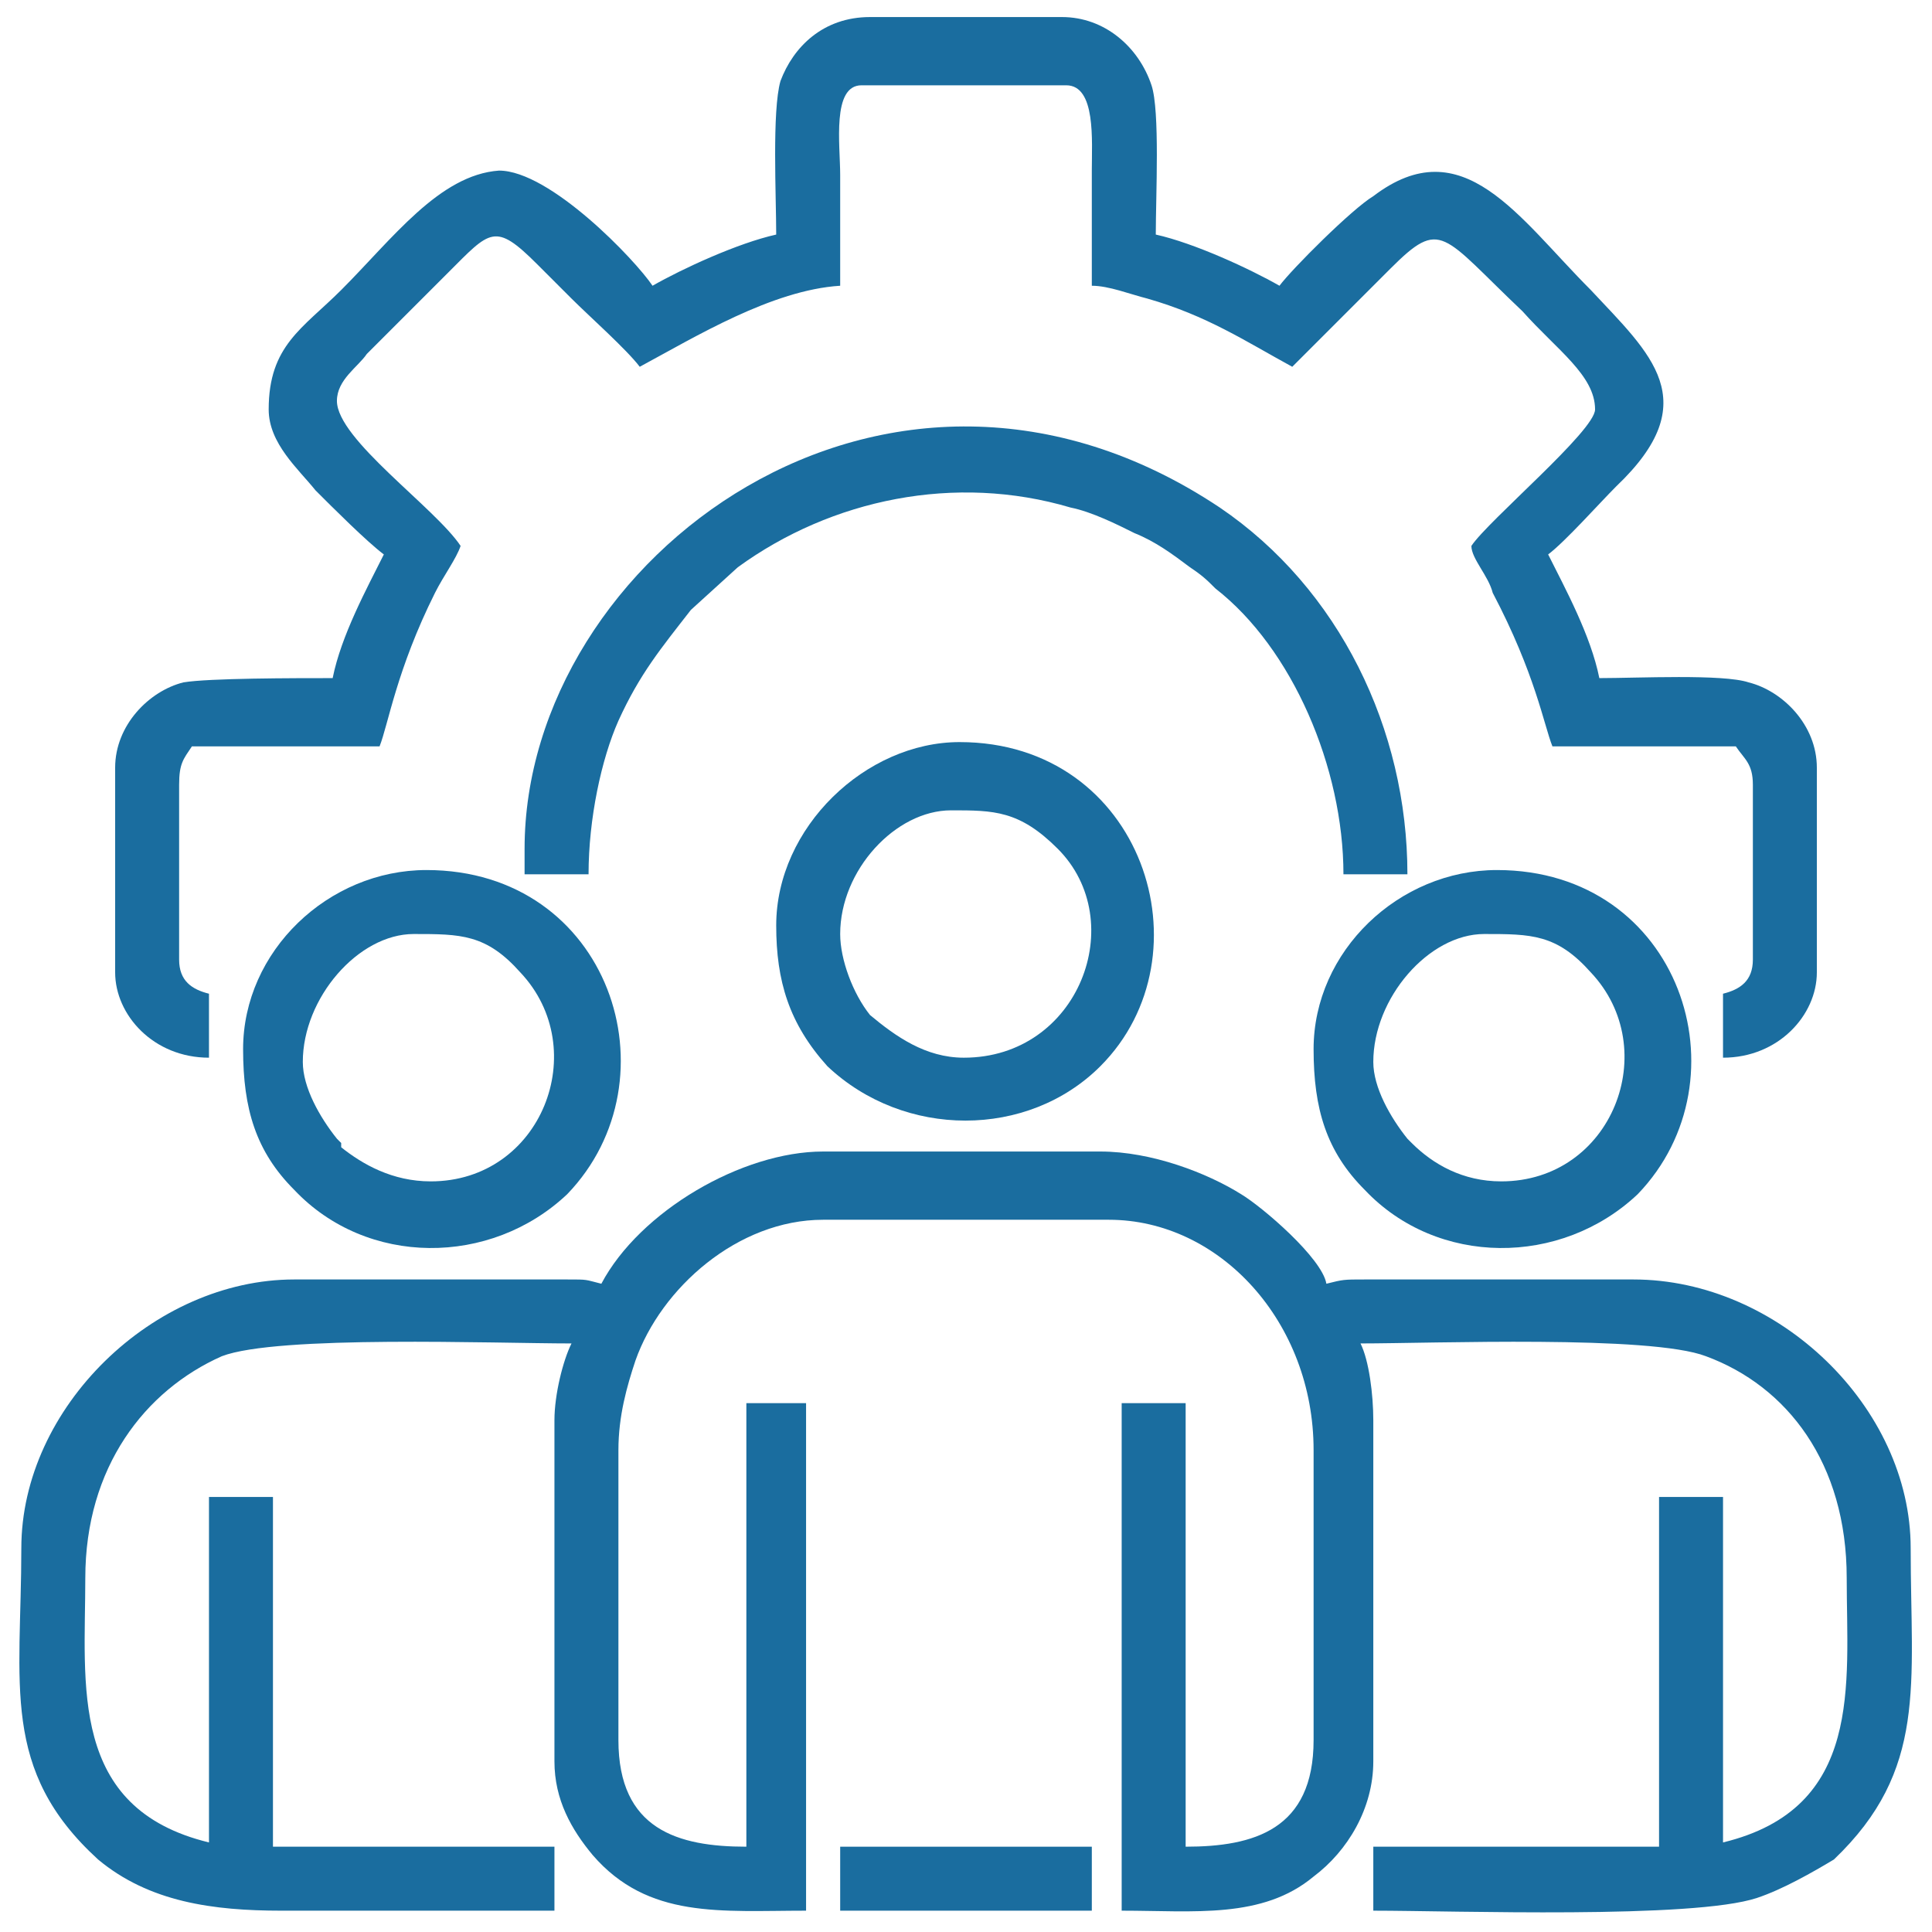 <?xml version="1.0" encoding="UTF-8"?>
<!DOCTYPE svg PUBLIC "-//W3C//DTD SVG 1.1//EN" "http://www.w3.org/Graphics/SVG/1.1/DTD/svg11.dtd">
<!-- Creator: CorelDRAW 2020 (64-Bit) -->
<svg xmlns="http://www.w3.org/2000/svg" xml:space="preserve" width="50px" height="50px" version="1.1" style="shape-rendering:geometricPrecision; text-rendering:geometricPrecision; image-rendering:optimizeQuality; fill-rule:evenodd; clip-rule:evenodd"
viewBox="0 0 4.53 4.53"
 xmlns:xlink="http://www.w3.org/1999/xlink"
 xmlns:xodm="http://www.corel.com/coreldraw/odm/2003">
 <defs>
  <style type="text/css">
   <![CDATA[
    .fil1 {fill:none}
    .fil0 {fill:#1A6D9F}
   ]]>
  </style>
 </defs>
 <g id="Capa_x0020_1">
  <g id="_2279346139328">
   <g>
    <path class="fil0" d="M1.41 3.01c-0.04,-0.01 -0.03,-0.01 -0.08,-0.01l-0.64 0c-0.33,0 -0.64,0.3 -0.64,0.63 0,0.32 -0.05,0.52 0.18,0.73 0.12,0.1 0.27,0.12 0.43,0.12l0.64 0 0 -0.15 -0.66 0 0 -0.82 -0.15 0 0 0.81c-0.33,-0.08 -0.29,-0.37 -0.29,-0.62 0,-0.26 0.14,-0.44 0.32,-0.52 0.13,-0.05 0.64,-0.03 0.82,-0.03 -0.02,0.04 -0.04,0.12 -0.04,0.18l0 0.8c0,0.09 0.04,0.16 0.09,0.22 0.13,0.15 0.3,0.13 0.5,0.13l0 -1.19 -0.14 0 0 1.04c-0.16,0 -0.3,-0.04 -0.3,-0.25l0 -0.68c0,-0.08 0.02,-0.15 0.04,-0.21 0.06,-0.17 0.24,-0.33 0.44,-0.33l0.67 0c0.26,0 0.48,0.24 0.48,0.54l0 0.68c0,0.21 -0.14,0.25 -0.3,0.25l0 -1.04 -0.15 0 0 1.19c0.17,0 0.33,0.02 0.45,-0.08 0.08,-0.06 0.14,-0.16 0.14,-0.27l0 -0.8c0,-0.06 -0.01,-0.14 -0.03,-0.18 0.17,0 0.68,-0.02 0.81,0.03 0.19,0.07 0.33,0.25 0.33,0.52 0,0.25 0.04,0.54 -0.29,0.62l0 -0.81 -0.15 0 0 0.82 -0.67 0 0 0.15c0.19,0 0.75,0.02 0.9,-0.03 0.06,-0.02 0.13,-0.06 0.18,-0.09 0.22,-0.21 0.18,-0.41 0.18,-0.73 0,-0.33 -0.31,-0.63 -0.65,-0.63l-0.63 0c-0.05,0 -0.05,0 -0.09,0.01 -0.01,-0.06 -0.15,-0.18 -0.2,-0.21 -0.08,-0.05 -0.21,-0.1 -0.33,-0.1l-0.65 0c-0.19,0 -0.43,0.14 -0.52,0.31z"/>
    <path class="fil0" d="M1.82 0.55c-0.09,0.02 -0.22,0.08 -0.29,0.12 -0.04,-0.06 -0.24,-0.27 -0.36,-0.27 -0.14,0.01 -0.25,0.16 -0.37,0.28 -0.09,0.09 -0.17,0.13 -0.17,0.28 0,0.08 0.07,0.14 0.11,0.19 0.04,0.04 0.12,0.12 0.16,0.15 -0.04,0.08 -0.1,0.19 -0.12,0.29 -0.09,0 -0.29,0 -0.35,0.01 -0.08,0.02 -0.16,0.1 -0.16,0.2l0 0.48c0,0.1 0.09,0.2 0.22,0.2l0 -0.15c-0.04,-0.01 -0.07,-0.03 -0.07,-0.08l0 -0.41c0,-0.05 0.01,-0.06 0.03,-0.09l0.44 0c0.02,-0.05 0.04,-0.18 0.13,-0.36 0.02,-0.04 0.05,-0.08 0.06,-0.11 -0.06,-0.09 -0.29,-0.25 -0.29,-0.34 0,-0.05 0.05,-0.08 0.07,-0.11l0.19 -0.19c0.1,-0.1 0.11,-0.12 0.21,-0.02 0.03,0.03 0.05,0.05 0.08,0.08 0.04,0.04 0.13,0.12 0.16,0.16 0.13,-0.07 0.31,-0.18 0.47,-0.19 0,-0.09 0,-0.17 0,-0.26 0,-0.07 -0.02,-0.21 0.05,-0.21l0.48 0c0.07,0 0.06,0.13 0.06,0.2 0,0.09 0,0.18 0,0.27 0.04,0 0.09,0.02 0.13,0.03 0.14,0.04 0.23,0.1 0.34,0.16l0.23 -0.23c0.12,-0.12 0.12,-0.08 0.31,0.1 0.08,0.09 0.17,0.15 0.17,0.23 0,0.05 -0.25,0.26 -0.29,0.32 0,0.03 0.04,0.07 0.05,0.11 0.1,0.19 0.12,0.31 0.14,0.36l0.43 0c0.02,0.03 0.04,0.04 0.04,0.09l0 0.41c0,0.05 -0.03,0.07 -0.07,0.08l0 0.15c0.13,0 0.22,-0.1 0.22,-0.2l0 -0.48c0,-0.1 -0.08,-0.18 -0.16,-0.2 -0.06,-0.02 -0.26,-0.01 -0.35,-0.01 -0.02,-0.1 -0.08,-0.21 -0.12,-0.29 0.04,-0.03 0.12,-0.12 0.16,-0.16 0.21,-0.2 0.08,-0.31 -0.06,-0.46 -0.17,-0.17 -0.3,-0.38 -0.51,-0.22 -0.05,0.03 -0.19,0.17 -0.22,0.21 -0.07,-0.04 -0.2,-0.1 -0.29,-0.12 0,-0.09 0.01,-0.29 -0.01,-0.35 -0.03,-0.09 -0.11,-0.16 -0.21,-0.16l-0.45 0c-0.11,0 -0.18,0.07 -0.21,0.15 -0.02,0.07 -0.01,0.27 -0.01,0.36z"/>
    <path class="fil0" d="M1.23 1.99l0 0.06 0.15 0c0,-0.13 0.03,-0.27 0.07,-0.36 0.05,-0.11 0.1,-0.17 0.17,-0.26l0.11 -0.1c0.22,-0.16 0.51,-0.22 0.78,-0.14 0.05,0.01 0.11,0.04 0.15,0.06 0.05,0.02 0.09,0.05 0.13,0.08 0.03,0.02 0.04,0.03 0.06,0.05 0.18,0.14 0.3,0.42 0.3,0.67l0.15 0c0,-0.34 -0.16,-0.67 -0.44,-0.86 -0.78,-0.52 -1.63,0.12 -1.63,0.8z"/>
    <path class="fil0" d="M3.22 2.49c0,-0.15 0.13,-0.3 0.26,-0.3 0.11,0 0.17,0 0.25,0.09 0.17,0.18 0.05,0.49 -0.21,0.49 -0.09,0 -0.16,-0.04 -0.21,-0.09 0,0 -0.01,-0.01 -0.01,-0.01 -0.04,-0.05 -0.08,-0.12 -0.08,-0.18zm-0.14 -0.03c0,0.14 0.03,0.24 0.12,0.33 0.17,0.18 0.46,0.18 0.64,0.01 0.26,-0.27 0.1,-0.76 -0.33,-0.76 -0.23,0 -0.43,0.19 -0.43,0.42z"/>
    <path class="fil0" d="M0.71 2.49c0,-0.15 0.13,-0.3 0.26,-0.3 0.11,0 0.17,0 0.25,0.09 0.17,0.18 0.05,0.49 -0.21,0.49 -0.09,0 -0.16,-0.04 -0.21,-0.08 0,-0.01 0,-0.01 0,-0.01 0,0 -0.01,-0.01 -0.01,-0.01 -0.04,-0.05 -0.08,-0.12 -0.08,-0.18zm-0.14 -0.03c0,0.14 0.03,0.24 0.12,0.33 0.17,0.18 0.46,0.18 0.64,0.01 0.26,-0.27 0.1,-0.76 -0.33,-0.76 -0.23,0 -0.43,0.19 -0.43,0.42z"/>
    <path class="fil0" d="M1.97 2.19c0,-0.15 0.13,-0.29 0.26,-0.29 0.1,0 0.16,0 0.25,0.09 0.17,0.17 0.05,0.49 -0.22,0.49 -0.09,0 -0.16,-0.05 -0.22,-0.1 -0.04,-0.05 -0.07,-0.13 -0.07,-0.19zm-0.15 -0.02c0,0.13 0.03,0.23 0.12,0.33 0.18,0.17 0.47,0.17 0.64,0 0.26,-0.26 0.1,-0.76 -0.33,-0.76 -0.22,0 -0.43,0.2 -0.43,0.43z"/>
    <polygon class="fil0" points="1.97,4.48 2.56,4.48 2.56,4.33 1.97,4.33 "/>
   </g>
   <rect class="fil1" width="4.53" height="4.53"/>
  </g>
 </g>
</svg>
